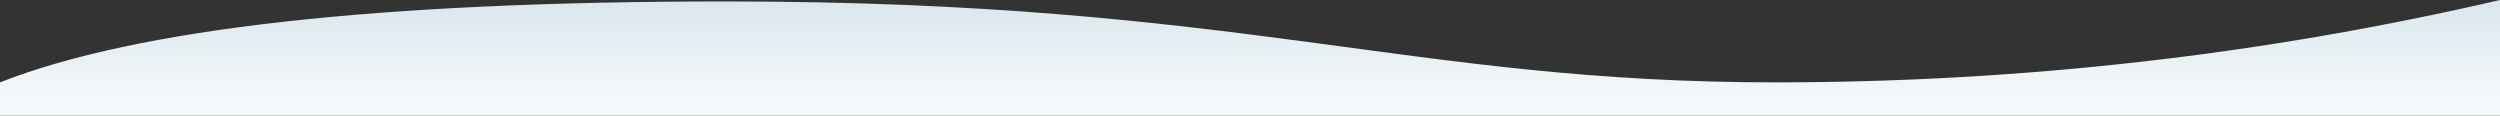 <svg width="1730" height="80" viewBox="0 0 1730 80" xmlns="http://www.w3.org/2000/svg"><rect x="0" y="0" width="1730" height="80" fill="#333333" stroke="none"/><title>bg-snow-top.svg</title><defs><linearGradient x1="50.773%" y1="0%" x2="50.773%" y2="100%" id="a"><stop stop-color="#DAE7ED" offset="0%"/><stop stop-color="#F9FBFC" offset="100%"/></linearGradient></defs><path d="M0 57Q142.577 1 502 1c359.423 0 473.06 56.208 728 56q254.94-.207 500-57v80H0z" fill="url(#a)" fill-rule="evenodd"/></svg>